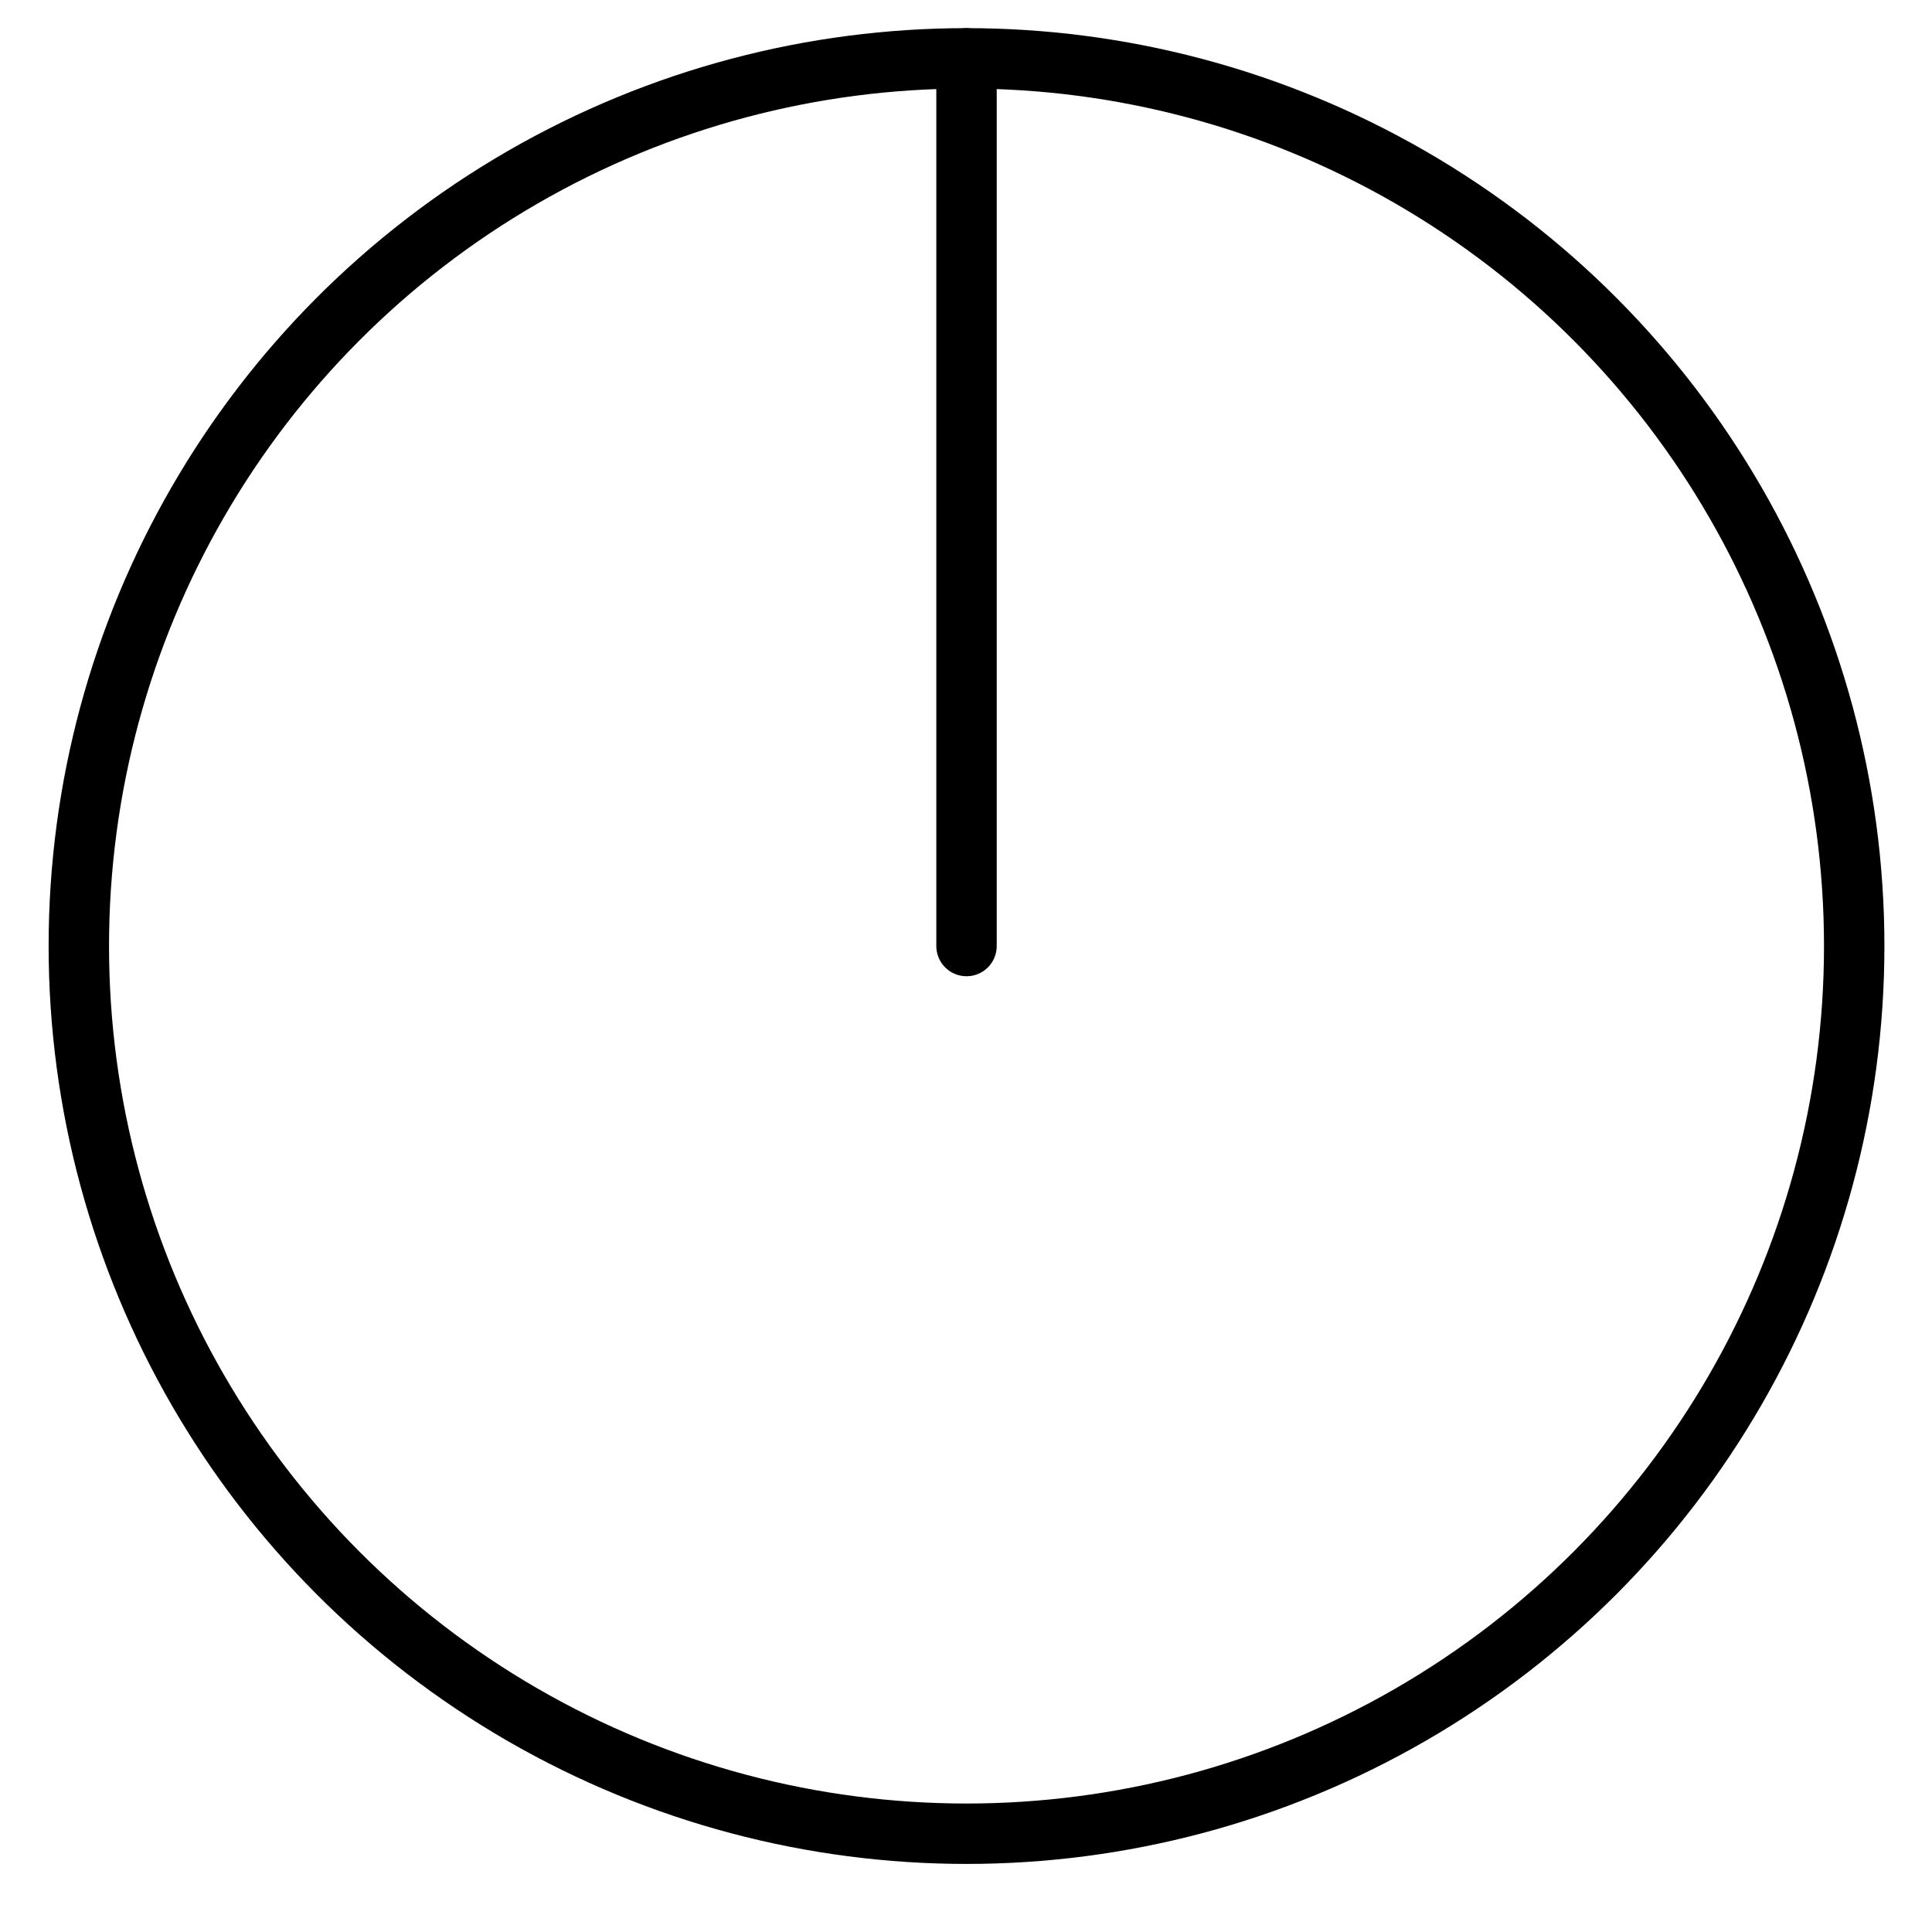 <?xml version="1.0" encoding="UTF-8"?>
<svg id="Layer_1" xmlns="http://www.w3.org/2000/svg" version="1.1" viewBox="0 0 150 150">
  <!-- Generator: Adobe Illustrator 29.2.1, SVG Export Plug-In . SVG Version: 2.1.0 Build 116)  -->
  <defs>
    <style>
      .st0 {
        fill: none;
        stroke: #000;
        stroke-linecap: round;
        stroke-linejoin: round;
        stroke-width: 4.69px;
      }
    </style>
  </defs>
  <circle class="st0" cx="75.04" cy="73.45" r="68.92"/>
  <line class="st0" x1="75.04" y1="73.45" x2="75.04" y2="4.53"/>
</svg>